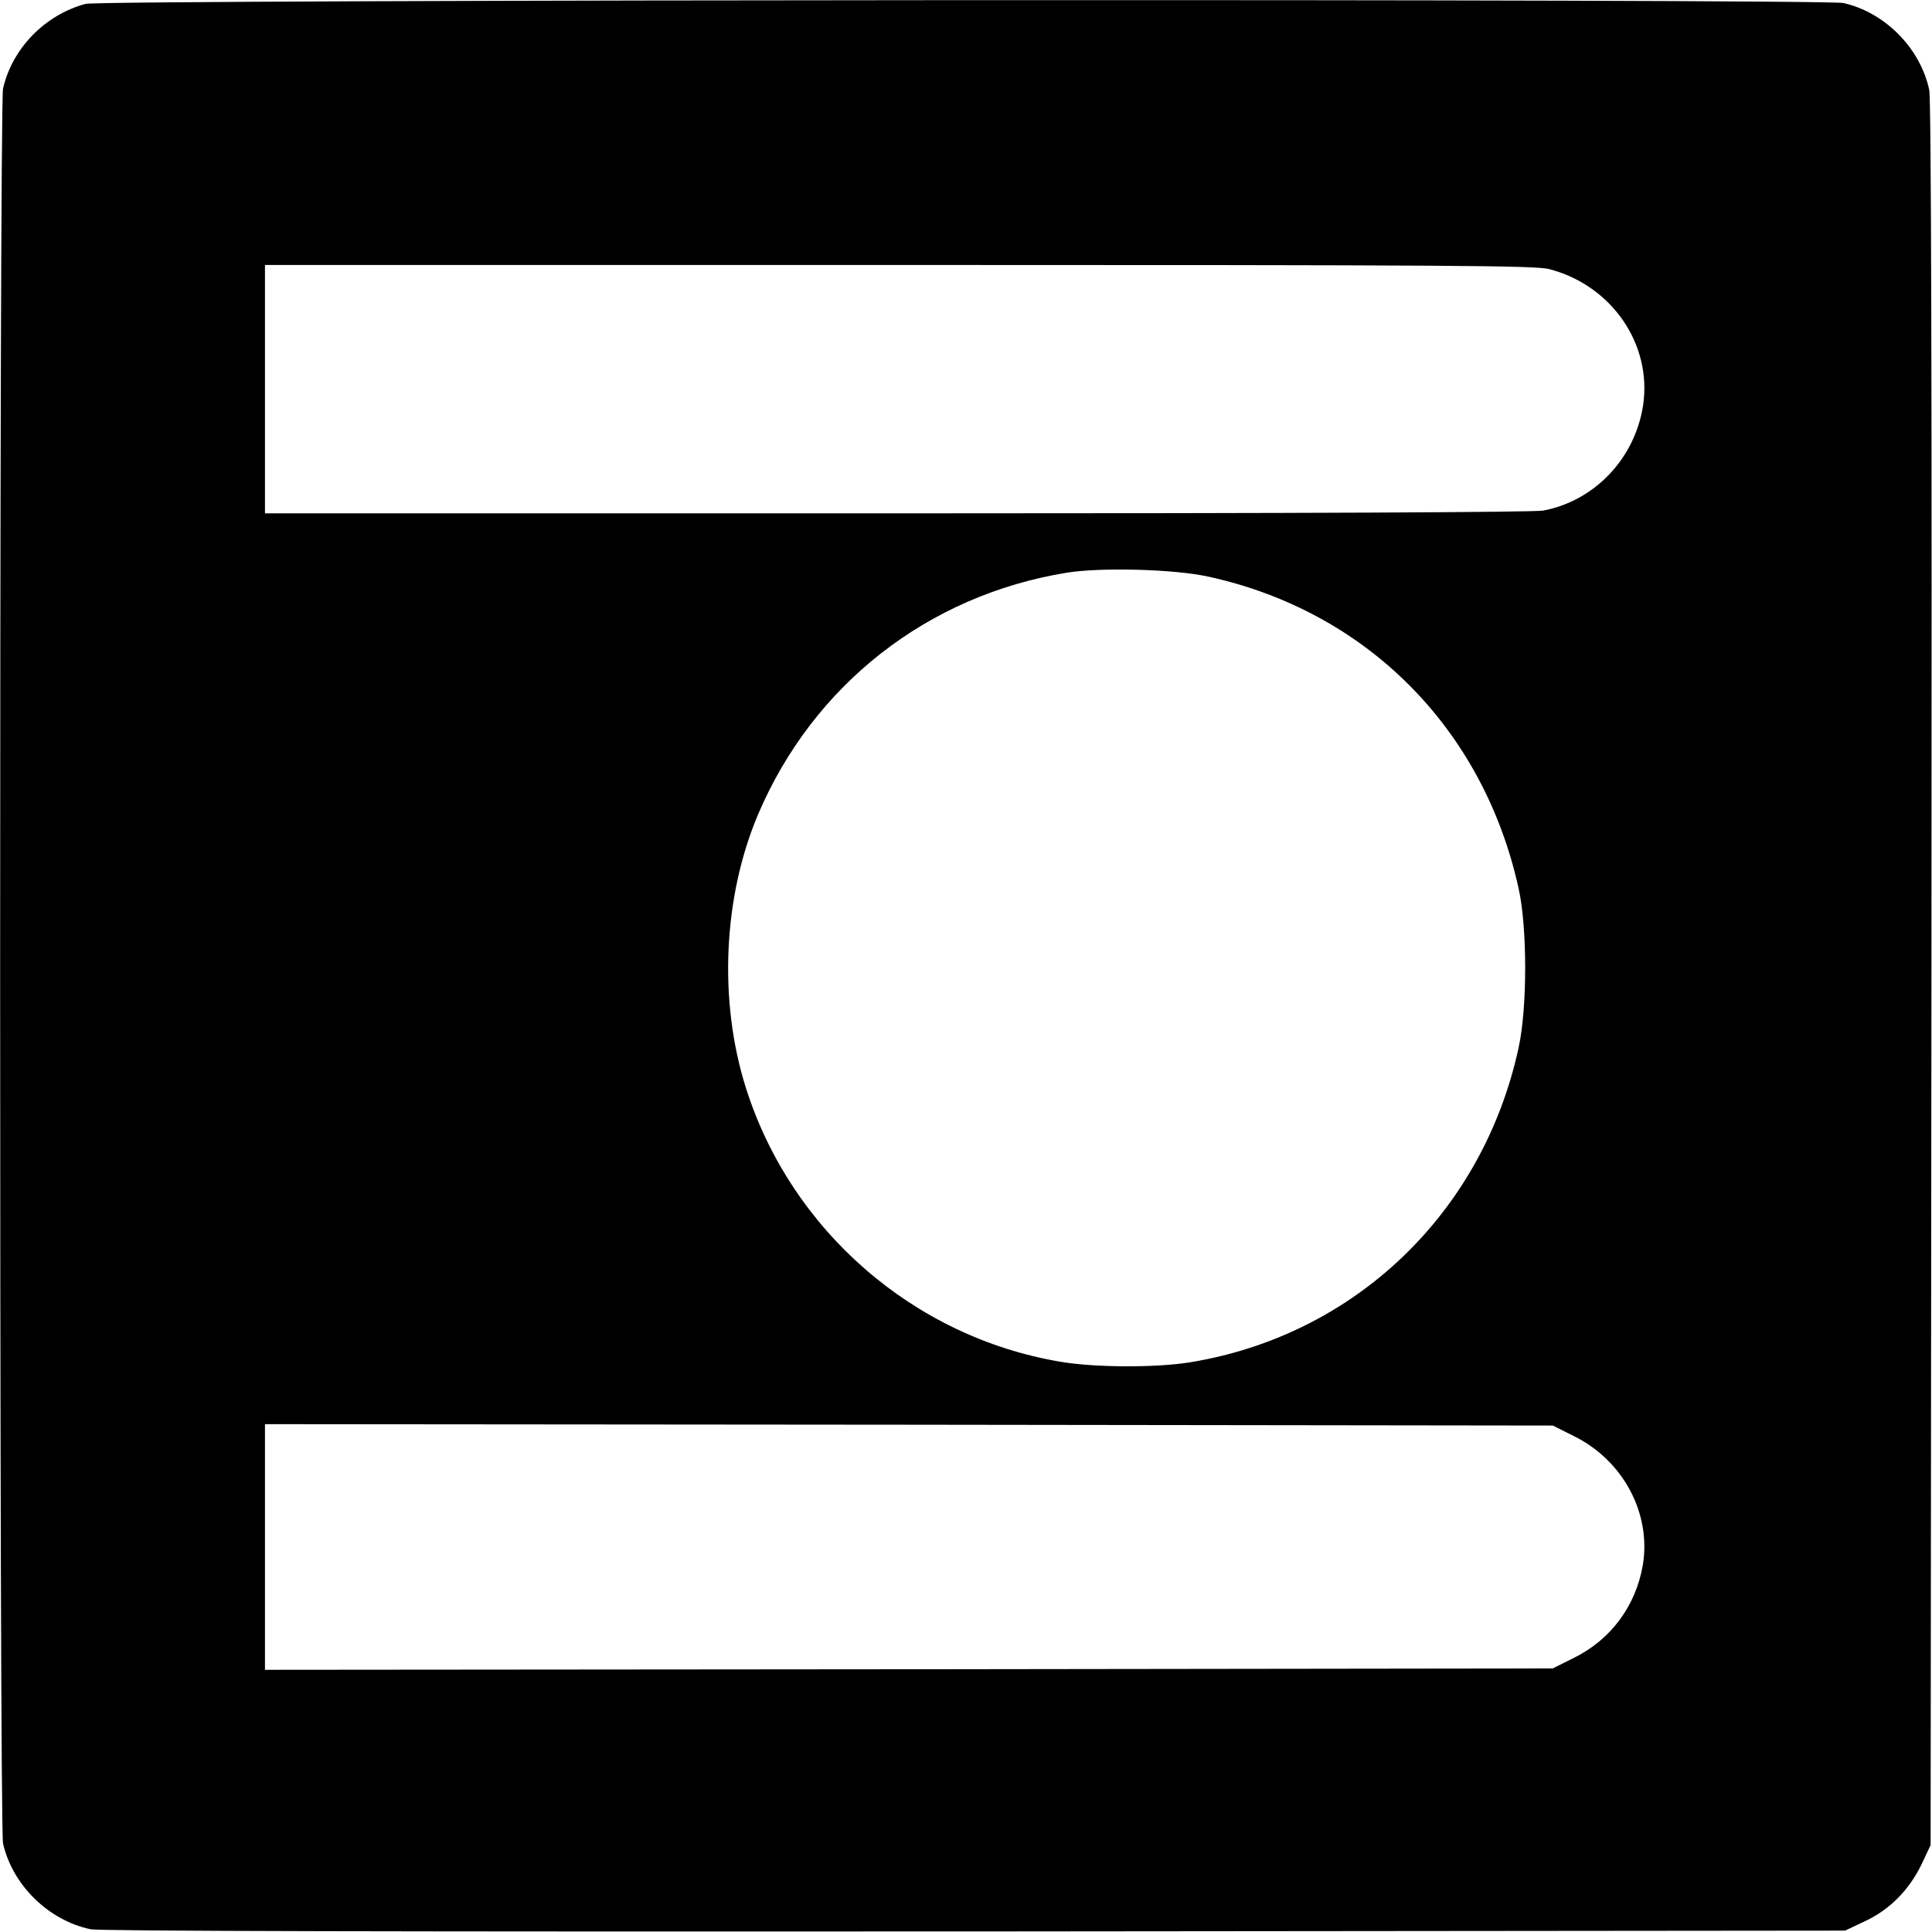 <?xml version="1.0" standalone="no"?>
<!DOCTYPE svg PUBLIC "-//W3C//DTD SVG 20010904//EN"
 "http://www.w3.org/TR/2001/REC-SVG-20010904/DTD/svg10.dtd">
<svg version="1.0" xmlns="http://www.w3.org/2000/svg"
 width="700pt" height="700pt" viewBox="0 0 700 700"
 preserveAspectRatio="xMidYMid meet">
<g transform="translate(0,700) scale(0.1,-0.1)"
fill="#000000" stroke="none">
<path d="M310 6986 c-148 -40 -266 -162 -299 -307 -14 -61 -14 -6297 0 -6358
34 -151 165 -279 317 -311 31 -7 1120 -9 3202 -8 l3155 3 72 34 c90 42 161
114 206 208 l32 68 3 3155 c2 2154 -1 3171 -8 3204 -32 151 -160 281 -311 315
-70 16 -6311 13 -6369 -3z m5303 -961 c227 -59 374 -273 340 -495 -30 -192
-176 -345 -362 -380 -35 -6 -851 -10 -2342 -10 l-2289 0 0 450 0 450 2298 0
c2005 0 2305 -2 2355 -15z m-1236 -1114 c574 -125 997 -550 1125 -1129 32
-142 32 -434 0 -579 -130 -598 -594 -1042 -1191 -1139 -124 -20 -345 -19 -468
2 -533 89 -978 477 -1141 994 -99 315 -82 691 45 990 200 469 614 793 1118
875 125 20 388 13 512 -14z m1325 -3114 c179 -88 282 -281 250 -469 -26 -148
-116 -269 -250 -335 l-76 -38 -2333 -3 -2333 -2 0 445 0 445 2333 -2 2333 -3
76 -38z"/>
</g>
</svg>
